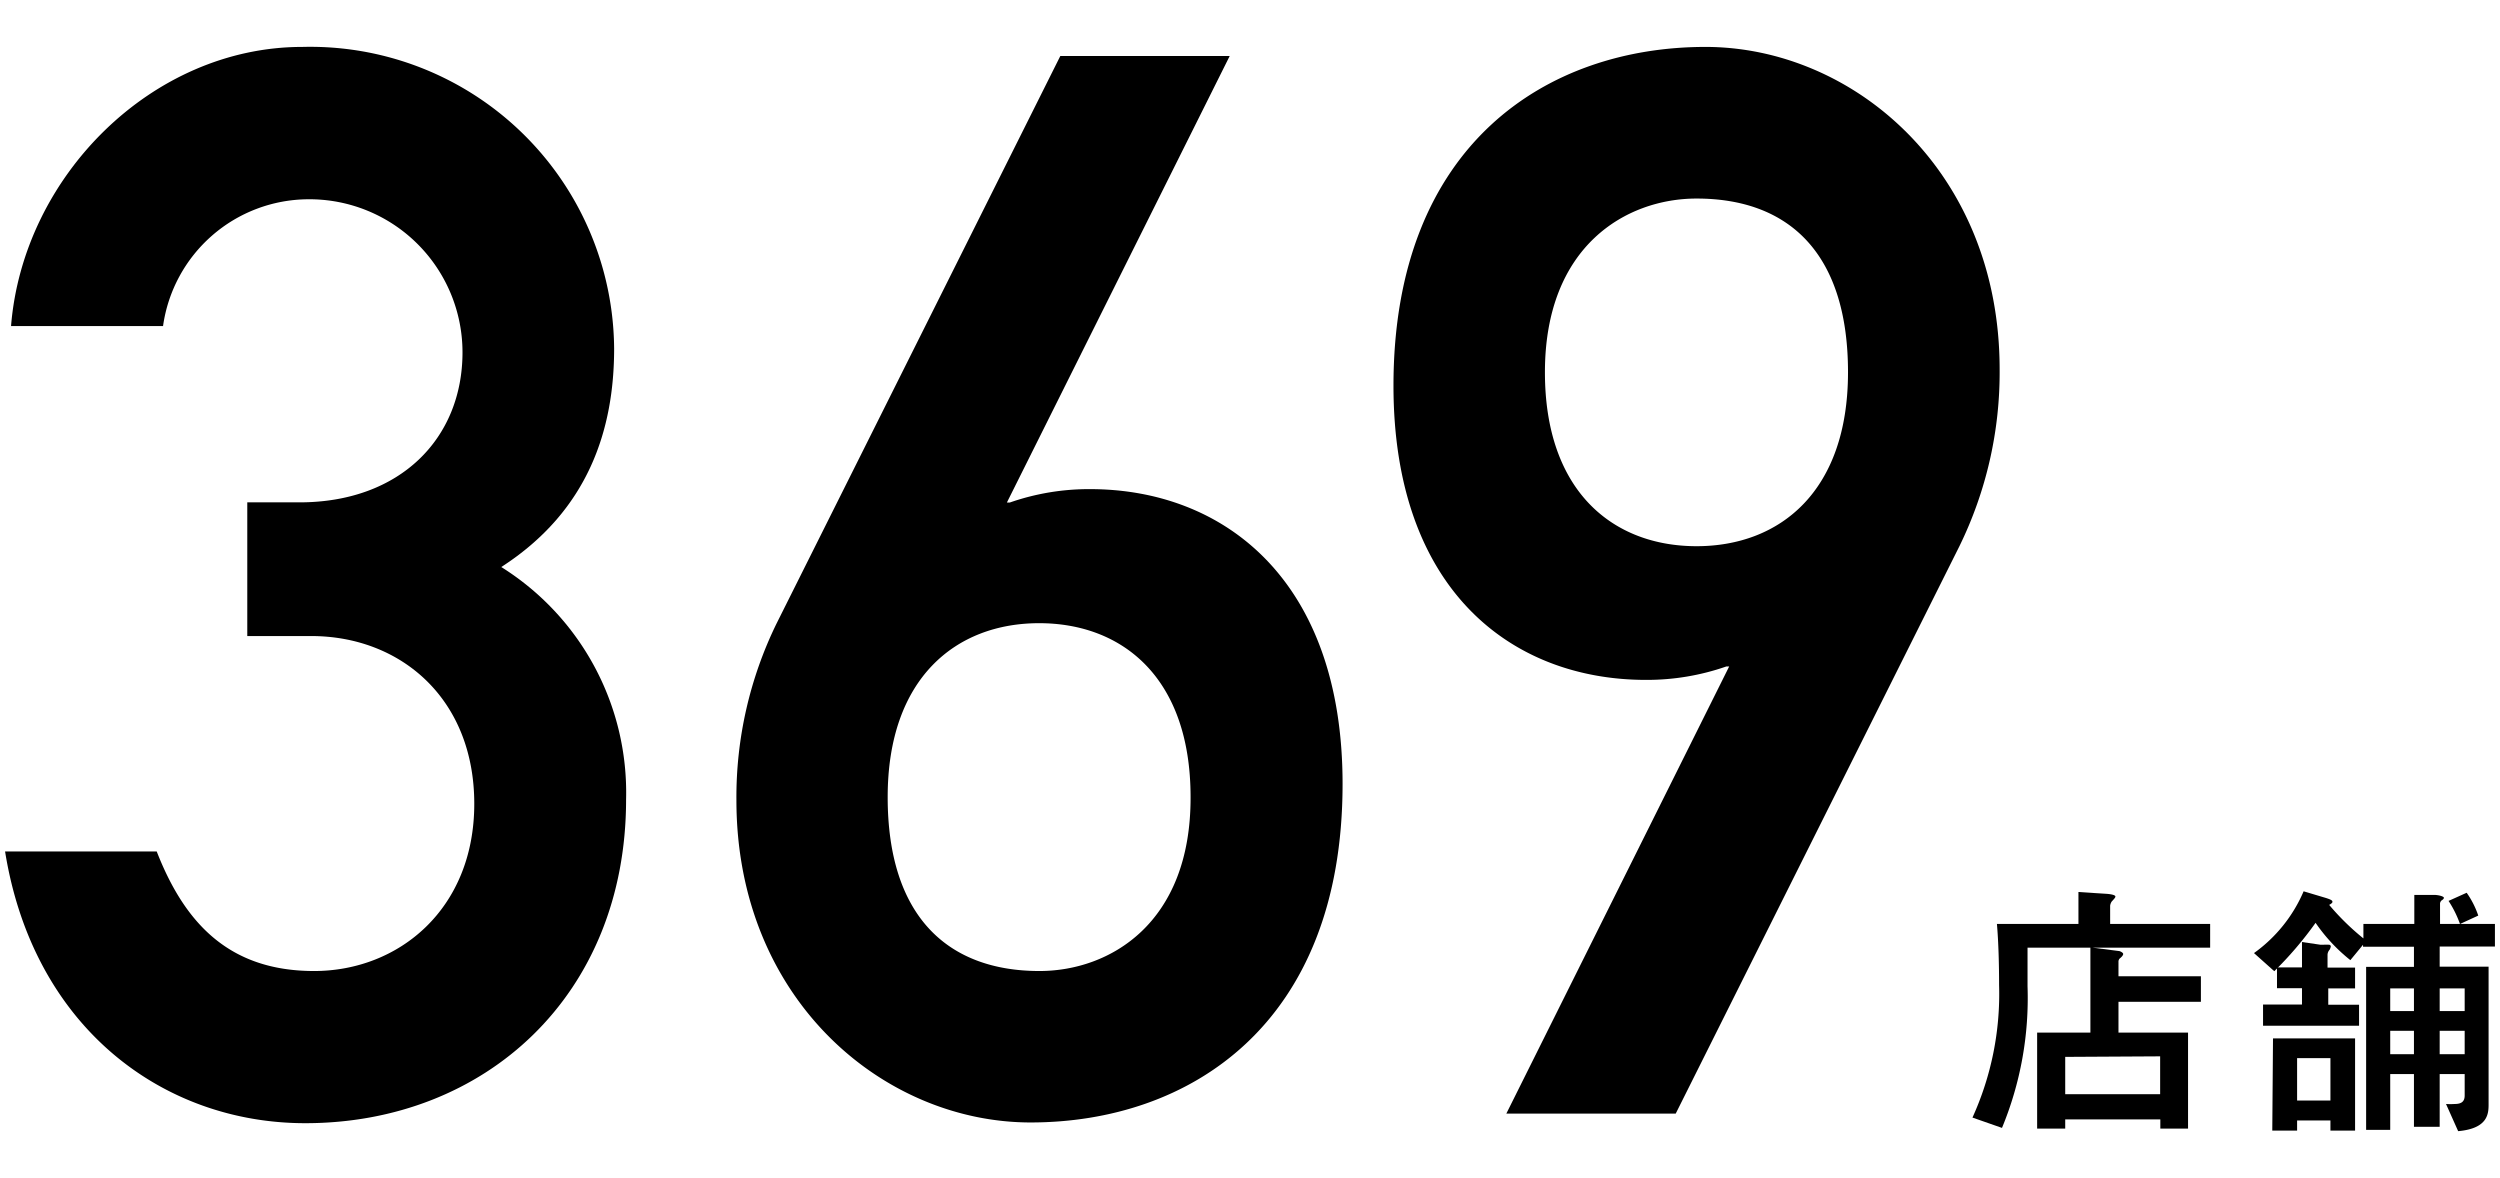 <svg id="num--1" xmlns="http://www.w3.org/2000/svg" viewBox="0 0 138 65"><path d="M27.67,31.3c4.84-3.12,6.23-7.63,6.23-12.06A16.78,16.78,0,0,0,16.68,2.59C8.4,2.59,1.27,9.73.61,18H9a8.13,8.13,0,0,1,8-7,8.45,8.45,0,0,1,8.53,8.45c0,4.75-3.44,8.28-9,8.28H13.65v7.38h3.53c4.92,0,9,3.44,9,9.26S22,53.6,17.34,53.6,10.21,51,8.65,47H.28C1.84,56.72,9,62,16.85,62c9.92,0,17.71-7.05,17.71-17.87A14.69,14.69,0,0,0,27.67,31.3Z"/><path d="M60.17,27a13.24,13.24,0,0,0-4.43.74h-.16L67.88,3.09H58.53L42.87,34.41a21.81,21.81,0,0,0-2.22,9.76c0,11,8.12,17.79,16.24,17.79,8.69,0,17.22-5.33,17.22-18.69C74.11,32,67.55,27,60.17,27ZM57.38,53.6C52.3,53.6,49,50.57,49,44s3.77-9.6,8.36-9.6,8.36,3,8.36,9.6C65.74,51,61.23,53.6,57.38,53.6Z"/><path d="M94.14,2.59c-8.69,0-17.22,5.33-17.22,18.7,0,11.32,6.56,16.24,13.94,16.24a13.29,13.29,0,0,0,4.43-.74h.16L83.15,61.47H92.5l15.66-31.32a21.81,21.81,0,0,0,2.22-9.76C110.38,9.4,102.26,2.59,94.14,2.59Zm-.49,27.56c-4.59,0-8.37-3-8.37-9.6,0-7,4.51-9.59,8.37-9.59,5.08,0,8.36,3,8.36,9.59S98.24,30.15,93.65,30.15Z"/><path d="M116.48,50a.52.52,0,0,1,.09-.24c.12-.13.2-.21.2-.27s-.12-.12-.47-.15l-1.57-.1V51h-4.5c.09,1,.12,2.34.12,3.38a16.5,16.5,0,0,1-1.47,7.31l1.63.57a18.74,18.74,0,0,0,1.41-7.81V52.31h3.47V57h-2.94V62.3H114v-.51h5.25v.51h1.53V57h-3.84v-1.7h4.55V53.89h-4.55v-.8a.24.24,0,0,1,.08-.19c.1-.08.18-.17.18-.24s-.14-.14-.21-.16l-1.49-.19H122V51h-5.52Zm2.76,8.31v2.09H114V58.34Z"/><path d="M125.43,62.41h1.37v-.56h1.84v.56H130V57.32h-4.53Zm1.37-4h1.84v2.34H126.8Z"/><path d="M128.52,54.56H130V53.41h-1.52V52.7a.43.43,0,0,1,.11-.27.49.49,0,0,0,.07-.19s0-.08-.09-.09-.3,0-.48,0L127.07,52v1.4h-1.38v1.15h1.38v.9h-2.15v1.17h5.3V55.46h-1.7Z"/><path d="M137.72,52.25V51H135.8l1-.46a4.91,4.91,0,0,0-.64-1.26l-1,.45a6,6,0,0,1,.63,1.27h-1.1V49.91a.25.25,0,0,1,.09-.21c.11-.07.12-.1.12-.15s-.19-.13-.48-.15l-1.15,0V51h-2.81v.8a13.75,13.75,0,0,1-1.89-1.85s.18-.09.18-.16,0-.12-.52-.27l-1.07-.32a8.1,8.1,0,0,1-2.74,3.41l1.12,1a19.85,19.85,0,0,0,2.28-2.67A9.44,9.44,0,0,0,129.74,53l.7-.85v.11h2.81v1.11h-2.64v9h1.33V59.29h1.31V62.2h1.42V59.29h1.38v1.18c0,.32-.16.47-.55.47a3.54,3.54,0,0,1-.48,0l.67,1.5c1.68-.15,1.68-1,1.68-1.51V53.36h-2.7V52.25Zm-4.47,5.94h-1.31V56.9h1.31Zm0-2.38h-1.31V54.56h1.31Zm2.8,2.38h-1.38V56.9h1.38Zm0-3.63v1.25h-1.38V54.56Z"/></svg>